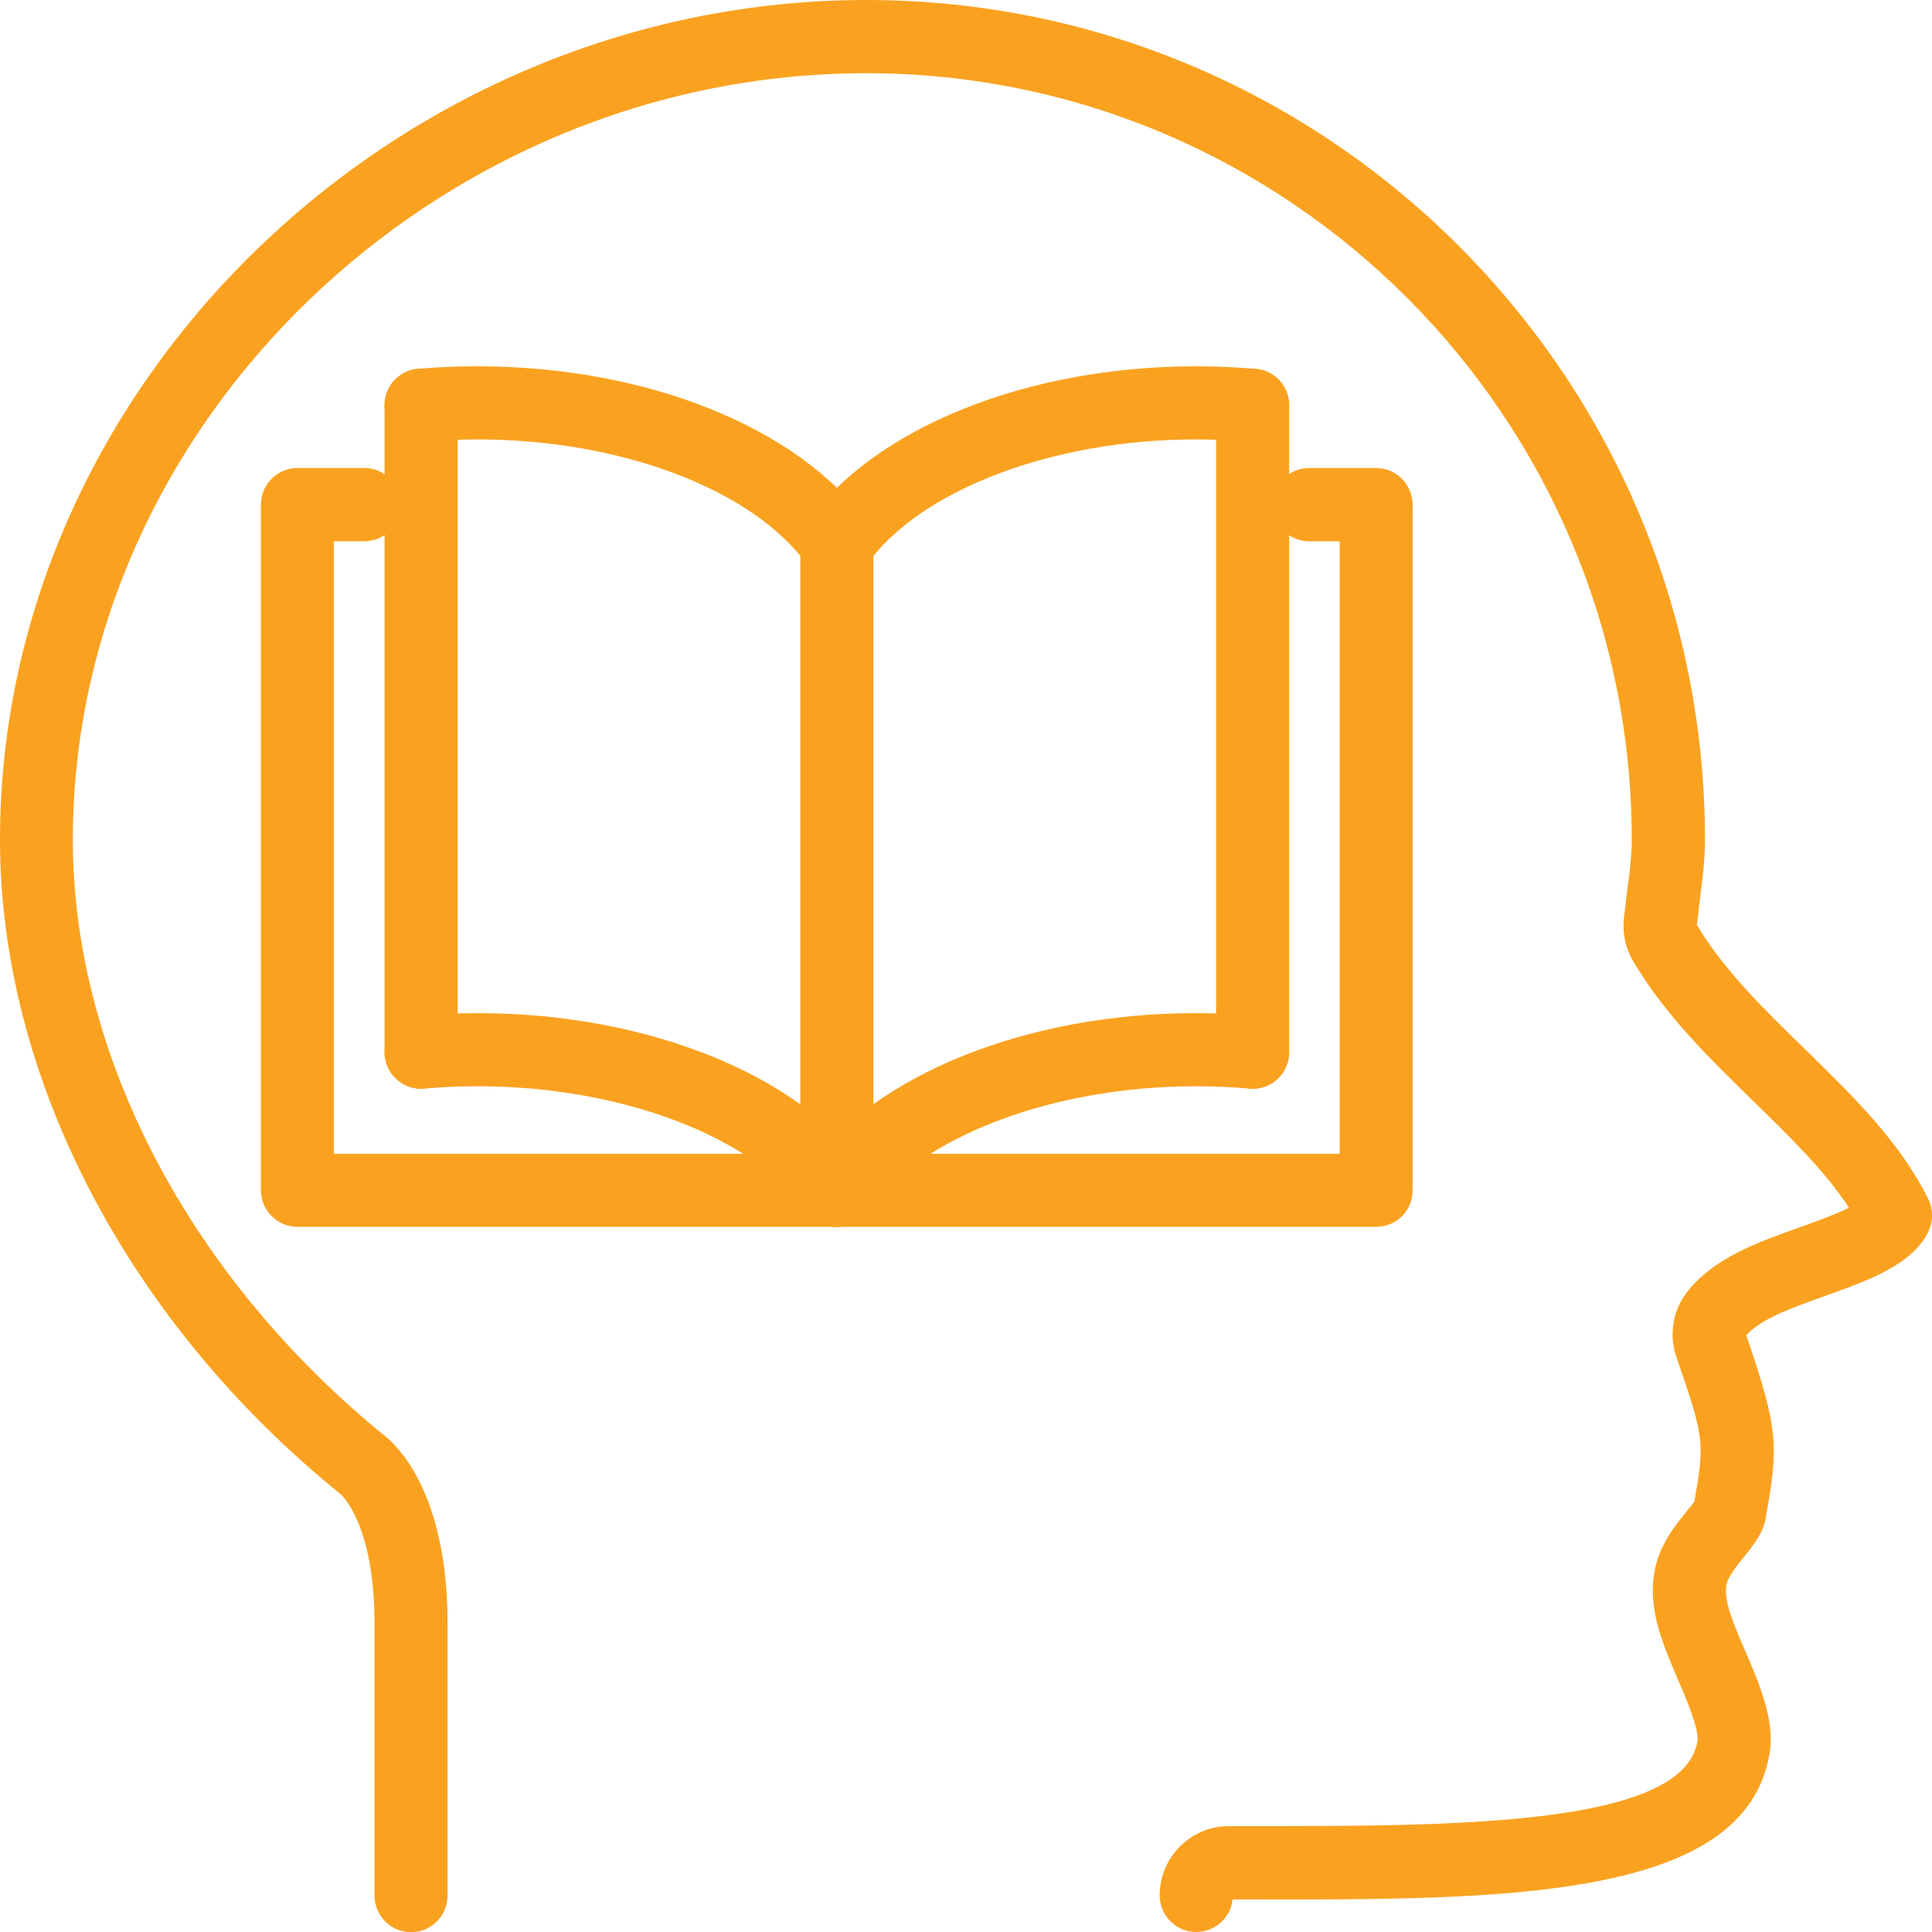 <?xml version="1.0" encoding="utf-8"?>
<!-- Generator: Adobe Illustrator 24.1.0, SVG Export Plug-In . SVG Version: 6.00 Build 0)  -->
<svg version="1.1" id="Layer_1" xmlns="http://www.w3.org/2000/svg" xmlns:xlink="http://www.w3.org/1999/xlink" x="0px" y="0px"
	 viewBox="0 0 200 200" style="enable-background:new 0 0 200 200;" xml:space="preserve">
<style type="text/css">
	.st0{fill:#FAA220;}
</style>
<g>
	<path class="st0" d="M123.83,200c-2.09,0-3.78-1.7-3.78-3.79c0-3.95,3.21-7.17,7.15-7.17h2.01c21.1,0,45.06,0.06,46.51-8.8
		c0.2-1.22-1.19-4.46-2.03-6.4c-1.43-3.32-2.91-6.75-2.53-10.32c0.29-3.17,2.08-5.38,3.38-6.99c0.32-0.4,0.64-0.77,0.86-1.09
		c1.07-6.12,1.05-6.55-1.86-14.96c-0.8-2.31-0.37-4.84,1.14-6.78c2.78-3.49,7.2-5.07,11.48-6.6c1.47-0.52,3.73-1.33,5.25-2.07
		c-2.47-3.79-6.09-7.32-9.89-11.02c-4.5-4.39-9.16-8.93-12.45-14.5c-0.78-1.33-1.12-2.84-0.97-4.37l0.35-2.95
		c0.26-1.99,0.47-3.64,0.47-5.25c0-43.76-35.55-79.36-79.24-79.36c-44.52,0-82.14,36.34-82.14,79.36
		c0,22.32,12.19,45.49,32.62,61.97c1.56,1.38,6.17,6.47,6.17,19.12v28.2c0,2.09-1.69,3.79-3.78,3.79s-3.78-1.7-3.78-3.79v-28.2
		c0-10.11-3.35-13.21-3.49-13.34C13.25,136.89,0,111.52,0,86.93C0,39.81,41.08,0,89.7,0c47.86,0,86.8,39,86.8,86.93
		c0,2.1-0.26,4.07-0.5,5.97l-0.34,2.85c2.78,4.66,7.03,8.81,11.15,12.82c5.09,4.97,9.89,9.66,12.81,15.57c0.5,1,0.52,2.17,0.07,3.2
		c-1.55,3.54-6.31,5.23-10.91,6.87c-3.38,1.21-6.52,2.34-8.01,4.02c3.44,9.97,3.31,11.53,2.01,18.98c-0.27,1.44-1.12,2.57-2.28,4.01
		c-0.92,1.14-1.72,2.13-1.81,3.06c-0.18,1.65,0.85,4.04,1.95,6.57c1.47,3.4,3.12,7.24,2.55,10.64
		c-2.48,15.21-27.53,15.19-53.97,15.14h-1.62C127.39,198.52,125.78,200,123.83,200z M175.53,155.23L175.53,155.23L175.53,155.23z"/>
	<g>
		<path class="st0" d="M86.63,60.04c-1.18,0-2.34-0.55-3.08-1.58c-5.55-7.76-19.25-12.97-34.08-12.97c-1.87,0-3.74,0.08-5.56,0.24
			c-2.06,0.15-3.91-1.36-4.09-3.45c-0.18-2.08,1.36-3.92,3.44-4.1c2.04-0.18,4.13-0.26,6.21-0.26c17.42,0,33.21,6.33,40.23,16.13
			c1.22,1.7,0.83,4.06-0.87,5.28C88.17,59.81,87.4,60.04,86.63,60.04z"/>
		<path class="st0" d="M86.63,127c-1.18,0-2.34-0.55-3.08-1.58c-5.55-7.76-19.25-12.97-34.08-12.97c-1.86,0-3.73,0.08-5.56,0.24
			c-2.05,0.19-3.91-1.36-4.09-3.45c-0.18-2.08,1.36-3.92,3.44-4.1c2.04-0.18,4.13-0.26,6.21-0.26c17.43,0,33.21,6.33,40.23,16.13
			c1.22,1.7,0.83,4.06-0.87,5.28C88.17,126.77,87.4,127,86.63,127z"/>
		<path class="st0" d="M86.63,127c-2.09,0-3.78-1.7-3.78-3.79V56.25c0-2.09,1.69-3.79,3.78-3.79c2.09,0,3.78,1.7,3.78,3.79v66.97
			C90.41,125.31,88.72,127,86.63,127z"/>
		<path class="st0" d="M43.59,112.7c-2.09,0-3.78-1.7-3.78-3.79V41.95c0-2.09,1.69-3.79,3.78-3.79s3.78,1.7,3.78,3.79v66.96
			C47.37,111.01,45.68,112.7,43.59,112.7z"/>
		<path class="st0" d="M86.63,60.04c-0.76,0-1.53-0.23-2.2-0.71c-1.7-1.22-2.08-3.59-0.87-5.28c7.02-9.8,22.81-16.13,40.23-16.13
			c2.08,0,4.17,0.09,6.21,0.27c2.08,0.18,3.62,2.02,3.44,4.1c-0.18,2.08-2.04,3.64-4.09,3.44c-1.82-0.16-3.69-0.24-5.56-0.24
			c-14.83,0-28.53,5.21-34.08,12.97C88.97,59.49,87.8,60.04,86.63,60.04z"/>
		<path class="st0" d="M86.63,127c-0.76,0-1.53-0.23-2.2-0.71c-1.7-1.22-2.08-3.58-0.87-5.28c7.01-9.8,22.8-16.13,40.23-16.13
			c2.08,0,4.17,0.09,6.21,0.26c2.08,0.18,3.62,2.01,3.44,4.1c-0.18,2.09-2.04,3.66-4.09,3.45c-1.83-0.16-3.7-0.24-5.56-0.24
			c-14.83,0-28.53,5.21-34.08,12.97C88.97,126.45,87.8,127,86.63,127z"/>
		<path class="st0" d="M129.67,112.7c-2.09,0-3.78-1.7-3.78-3.79V41.95c0-2.09,1.69-3.79,3.78-3.79c2.09,0,3.78,1.7,3.78,3.79v66.96
			C133.45,111.01,131.76,112.7,129.67,112.7z"/>
		<path class="st0" d="M142.47,127H30.79c-2.09,0-3.78-1.7-3.78-3.79V52.24c0-2.09,1.69-3.79,3.78-3.79h6.93
			c2.09,0,3.78,1.7,3.78,3.79s-1.69,3.79-3.78,3.79h-3.16v63.41h104.12V56.03h-3.16c-2.09,0-3.78-1.7-3.78-3.79s1.69-3.79,3.78-3.79
			h6.93c2.09,0,3.78,1.7,3.78,3.79v70.98C146.25,125.31,144.56,127,142.47,127z"/>
	</g>
</g>
</svg>
